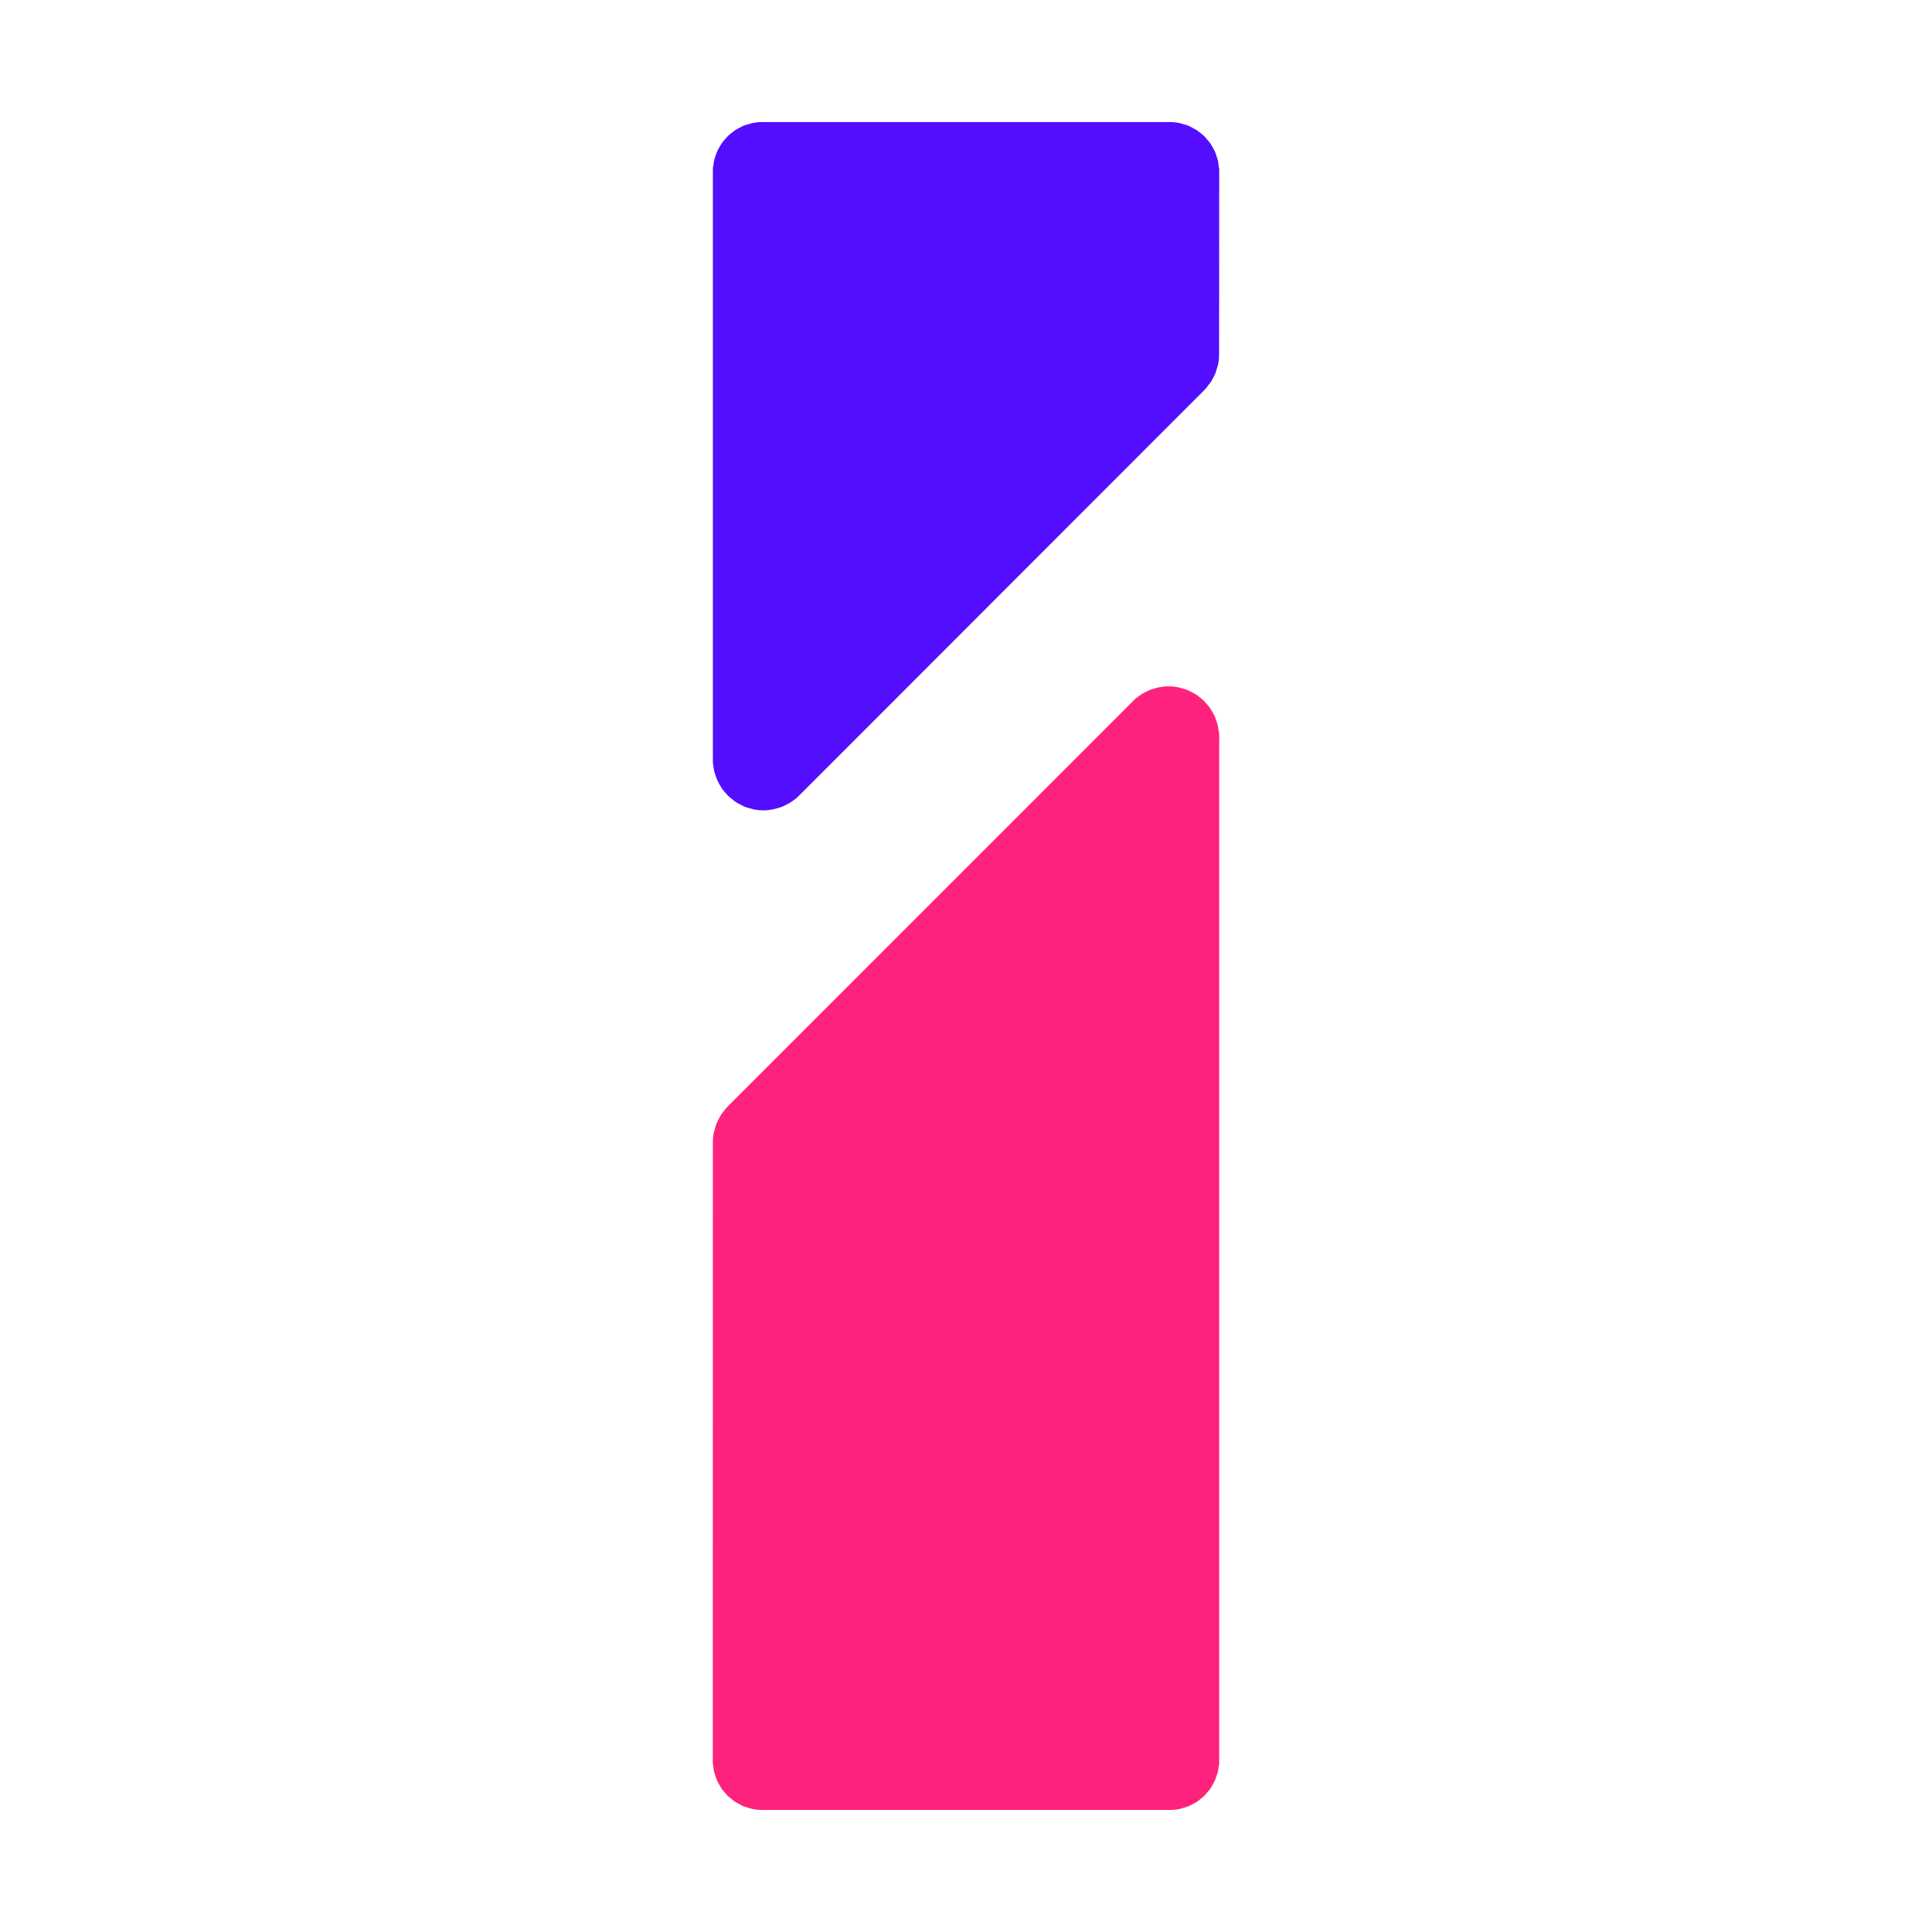 <?xml version="1.0" encoding="utf-8"?>
<!-- Generator: Adobe Illustrator 16.0.0, SVG Export Plug-In . SVG Version: 6.00 Build 0)  -->
<!DOCTYPE svg PUBLIC "-//W3C//DTD SVG 1.1//EN" "http://www.w3.org/Graphics/SVG/1.1/DTD/svg11.dtd">
<svg version="1.1" id="图层_1" xmlns="http://www.w3.org/2000/svg" xmlns:xlink="http://www.w3.org/1999/xlink" x="0px" y="0px"
	 width="50px" height="50px" viewBox="0 0 50 50" enable-background="new 0 0 50 50" xml:space="preserve">
<g>
	<path fill="#530DFF" d="M31.555,4.438c0-0.003-0.001-0.005-0.001-0.007V4.396c-0.001-0.039-0.012-0.077-0.017-0.116
		c-0.005-0.037-0.006-0.079-0.016-0.116c-0.01-0.045-0.025-0.086-0.04-0.129c-0.012-0.036-0.02-0.073-0.037-0.108
		c-0.016-0.04-0.041-0.079-0.062-0.117c-0.02-0.032-0.035-0.066-0.057-0.096c-0.025-0.038-0.057-0.071-0.087-0.105
		c-0.021-0.028-0.044-0.057-0.068-0.081c-0.034-0.033-0.072-0.061-0.11-0.091c-0.025-0.02-0.051-0.044-0.079-0.063
		c-0.041-0.027-0.087-0.049-0.131-0.071c-0.027-0.015-0.055-0.033-0.085-0.046c-0.051-0.021-0.105-0.035-0.16-0.048
		c-0.026-0.009-0.053-0.019-0.078-0.024c-0.081-0.017-0.166-0.026-0.254-0.026l0,0l0,0l0,0H19.726l0,0
		c-0.086,0-0.171,0.01-0.253,0.025c-0.027,0.007-0.053,0.017-0.079,0.024c-0.053,0.014-0.107,0.027-0.157,0.047
		c-0.03,0.014-0.057,0.031-0.086,0.045c-0.044,0.023-0.088,0.043-0.128,0.071c-0.028,0.019-0.053,0.041-0.081,0.063
		c-0.036,0.027-0.073,0.056-0.106,0.088c-0.025,0.025-0.047,0.054-0.07,0.08c-0.029,0.034-0.059,0.067-0.086,0.104
		c-0.02,0.029-0.037,0.062-0.055,0.092c-0.021,0.039-0.045,0.076-0.064,0.118c-0.016,0.034-0.025,0.068-0.039,0.104
		c-0.015,0.043-0.028,0.085-0.039,0.129c-0.009,0.036-0.014,0.074-0.018,0.113c-0.005,0.031-0.015,0.062-0.016,0.094v0.057
		c0,0.009-0.002,0.018-0.002,0.026c0,0.01,0.002,0.019,0.002,0.027v0.058v15.051v0.059l-0.002,0.027l0.002,0.026v0.059
		c0.001,0.033,0.012,0.065,0.017,0.098c0.005,0.039,0.009,0.077,0.018,0.115c0.012,0.046,0.026,0.089,0.042,0.133
		c0.013,0.036,0.024,0.072,0.04,0.105c0.019,0.042,0.043,0.083,0.065,0.122l0.056,0.094c0.026,0.039,0.057,0.073,0.089,0.107
		l0.071,0.08c0.034,0.034,0.072,0.062,0.11,0.091l0.082,0.064c0.042,0.027,0.085,0.048,0.13,0.07l0.088,0.047
		c0.052,0.021,0.106,0.035,0.16,0.05l0.083,0.023c0.083,0.018,0.169,0.027,0.258,0.027c0.087,0,0.169-0.01,0.253-0.026l0.077-0.021
		c0.055-0.015,0.108-0.028,0.159-0.049l0.084-0.041c0.046-0.021,0.09-0.044,0.131-0.07l0.08-0.058l0.072-0.053l0.043-0.042
		l0.053-0.054l0.043-0.041l10.386-10.393l0.025-0.025l0.005-0.007l0.025-0.024c0.028-0.03,0.052-0.064,0.077-0.098l0.062-0.079
		c0.027-0.043,0.052-0.09,0.075-0.136l0.043-0.085c0.021-0.052,0.035-0.109,0.051-0.165l0.023-0.076
		c0.017-0.084,0.025-0.17,0.025-0.259l0.003-4.689V4.446C31.554,4.444,31.555,4.439,31.555,4.438z"/>
	<path fill="#FF227C" d="M18.445,45.562c0,0.003,0.001,0.006,0.001,0.007v0.035c0,0.039,0.011,0.077,0.016,0.116
		c0.004,0.038,0.006,0.079,0.015,0.116c0.01,0.047,0.025,0.088,0.04,0.13c0.013,0.035,0.021,0.073,0.037,0.108
		c0.019,0.042,0.042,0.077,0.063,0.117c0.019,0.032,0.035,0.065,0.055,0.096c0.026,0.038,0.057,0.069,0.088,0.105
		c0.022,0.027,0.044,0.055,0.069,0.082c0.033,0.03,0.072,0.06,0.11,0.089c0.025,0.021,0.05,0.044,0.079,0.064
		c0.041,0.026,0.086,0.048,0.13,0.07c0.028,0.016,0.055,0.033,0.085,0.046c0.052,0.021,0.106,0.036,0.161,0.05
		c0.026,0.008,0.052,0.019,0.078,0.023c0.081,0.018,0.166,0.025,0.253,0.025l0,0h0.001l0,0h10.546l0,0
		c0.089,0,0.171-0.008,0.255-0.025c0.025-0.005,0.053-0.016,0.078-0.023c0.055-0.014,0.106-0.027,0.157-0.049
		c0.03-0.013,0.057-0.03,0.085-0.045c0.044-0.021,0.089-0.042,0.129-0.069c0.029-0.019,0.054-0.041,0.081-0.063
		c0.036-0.028,0.074-0.057,0.107-0.089c0.023-0.023,0.046-0.053,0.07-0.079c0.028-0.032,0.059-0.066,0.086-0.104
		c0.021-0.029,0.036-0.063,0.055-0.093c0.021-0.037,0.045-0.075,0.063-0.116c0.017-0.033,0.026-0.069,0.039-0.105
		c0.016-0.042,0.028-0.084,0.04-0.127c0.009-0.036,0.014-0.075,0.019-0.113c0.005-0.032,0.012-0.062,0.016-0.095v-0.058
		c0.001-0.009,0.003-0.018,0.003-0.025c0-0.009-0.002-0.019-0.003-0.027v-0.059V19.16v-0.06l0.003-0.026l-0.003-0.027v-0.06
		c-0.004-0.034-0.013-0.063-0.018-0.098c-0.006-0.038-0.009-0.076-0.019-0.113c-0.011-0.046-0.024-0.091-0.041-0.134
		c-0.013-0.036-0.023-0.071-0.038-0.105c-0.019-0.041-0.044-0.082-0.066-0.122l-0.057-0.094c-0.027-0.038-0.057-0.073-0.089-0.107
		l-0.07-0.08c-0.034-0.033-0.073-0.062-0.109-0.091l-0.082-0.064c-0.043-0.027-0.087-0.048-0.133-0.072l-0.087-0.045
		c-0.052-0.021-0.106-0.035-0.159-0.05l-0.082-0.022c-0.084-0.019-0.171-0.027-0.261-0.027c-0.086,0-0.169,0.009-0.251,0.025
		l-0.079,0.021c-0.054,0.014-0.106,0.028-0.159,0.049l-0.083,0.041c-0.046,0.021-0.089,0.044-0.132,0.071l-0.078,0.057l-0.073,0.053
		l-0.043,0.043l-0.053,0.052l-0.042,0.043L18.86,28.609l-0.024,0.024l-0.007,0.007l-0.023,0.024
		c-0.029,0.03-0.052,0.064-0.078,0.098l-0.062,0.079c-0.028,0.043-0.05,0.089-0.074,0.137l-0.043,0.084
		c-0.022,0.053-0.037,0.109-0.051,0.165l-0.023,0.076c-0.017,0.084-0.026,0.17-0.026,0.26l-0.002,15.955v0.036
		C18.446,45.557,18.445,45.56,18.445,45.562z"/>
</g>
</svg>
